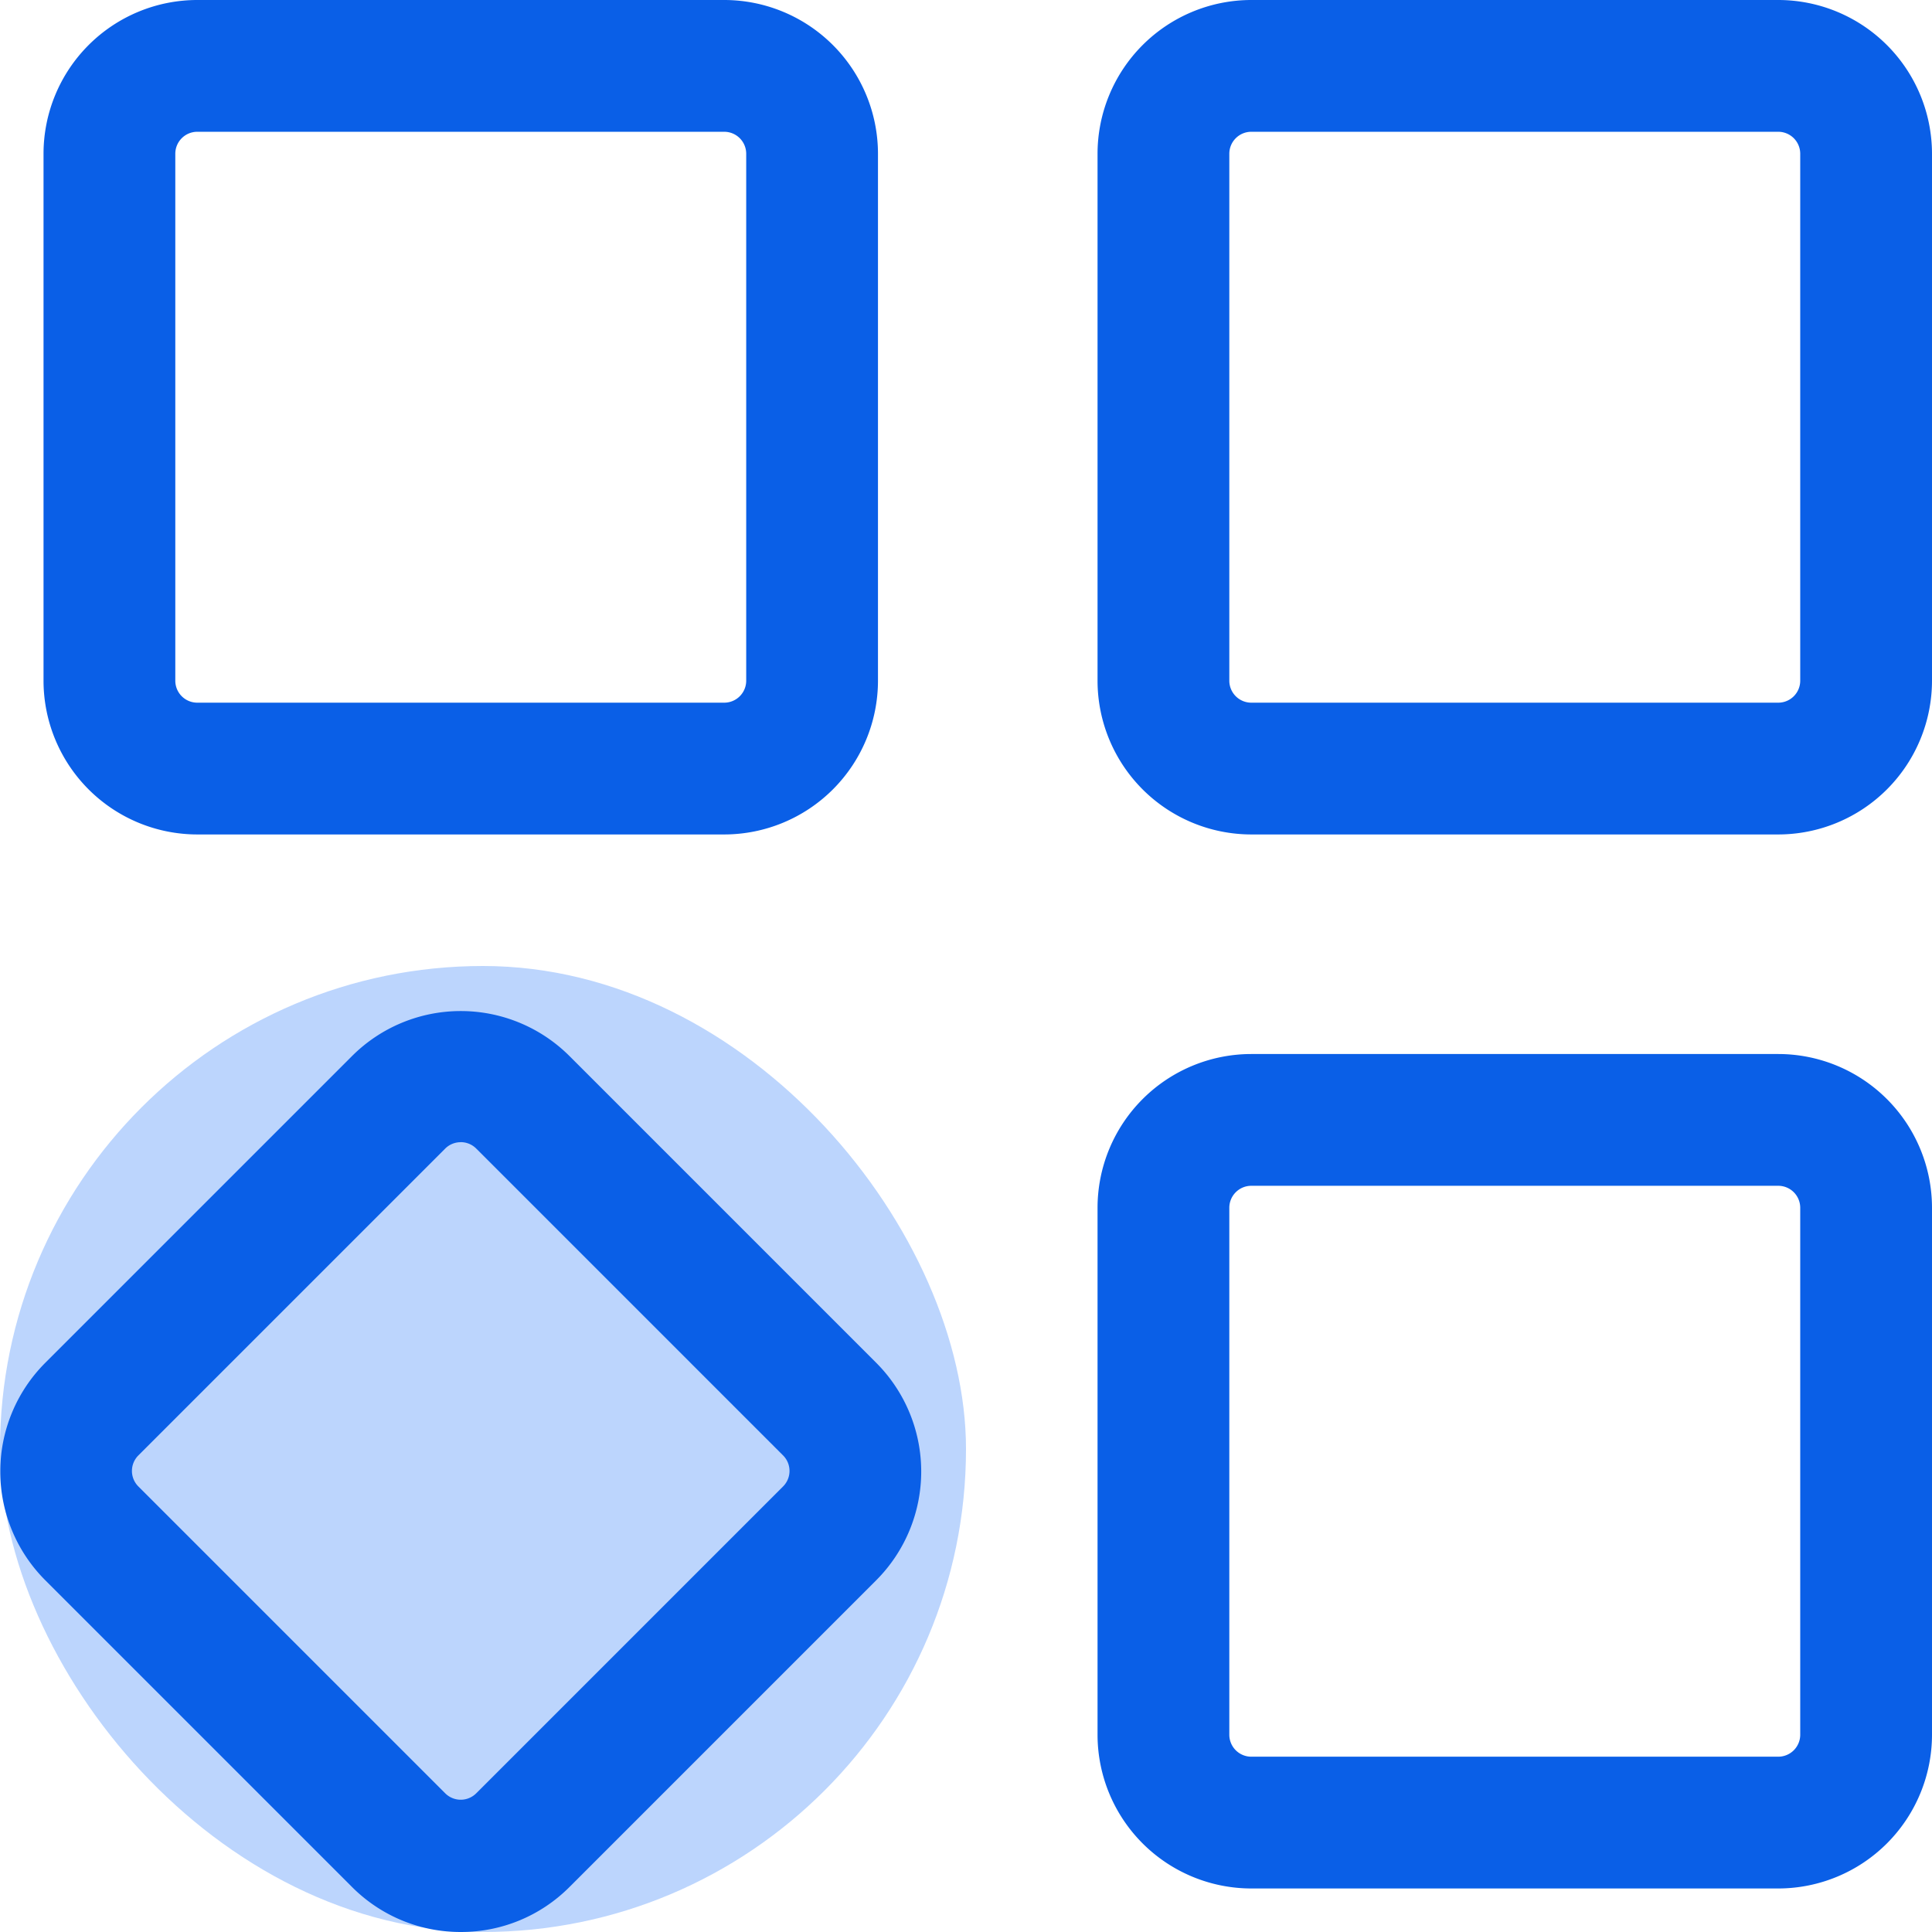 <svg xmlns="http://www.w3.org/2000/svg" width="34" height="34" viewBox="0 0 34 34">
  <g id="Group_125594" data-name="Group 125594" transform="translate(-101 -2443.9)">
    <rect id="Rectangle_35178" data-name="Rectangle 35178" width="17" height="17" rx="8.5" transform="translate(101 2460.9)" fill="#bcd5fd"/>
    <g id="Layer_2" data-name="Layer 2" transform="translate(101 2443.9)">
      <path id="Path_269219" data-name="Path 269219" d="M15.955,15.935H25.23a2.708,2.708,0,0,0,2.705-2.705V3.955A2.708,2.708,0,0,0,25.23,1.25H15.955A2.708,2.708,0,0,0,13.25,3.955V13.23A2.708,2.708,0,0,0,15.955,15.935ZM25.23,3.569a.387.387,0,0,1,.386.386V13.23a.387.387,0,0,1-.386.386H15.955a.387.387,0,0,1-.386-.386V3.955a.387.387,0,0,1,.386-.386Z" transform="translate(-12.484 -1.25)" fill="#0a5fe7"/>
      <path id="Path_269220" data-name="Path 269220" d="M20.863,28.971a2.694,2.694,0,0,0,1.913-.791l5.4-5.4a2.708,2.708,0,0,0,0-3.825l-5.4-5.4a2.707,2.707,0,0,0-3.825,0l-5.4,5.4a2.707,2.707,0,0,0,0,3.825l5.4,5.4a2.694,2.694,0,0,0,1.913.791Zm0-13.9a.384.384,0,0,1,.273.113l5.4,5.4a.386.386,0,0,1,0,.546l-5.4,5.4a.386.386,0,0,1-.546,0l-5.4-5.4a.386.386,0,0,1,0-.546l5.4-5.4A.384.384,0,0,1,20.863,15.072Z" transform="translate(-12.755 5.029)" fill="#0a5fe7"/>
      <path id="Path_269221" data-name="Path 269221" d="M3.955,15.935H13.23a2.708,2.708,0,0,0,2.705-2.705V3.955A2.708,2.708,0,0,0,13.23,1.25H3.955A2.708,2.708,0,0,0,1.25,3.955V13.23A2.708,2.708,0,0,0,3.955,15.935ZM13.23,3.569a.387.387,0,0,1,.386.386V13.23a.387.387,0,0,1-.386.386H3.955a.387.387,0,0,1-.386-.386V3.955a.387.387,0,0,1,.386-.386Z" transform="translate(18.065 -1.25)" fill="#0a5fe7"/>
      <path id="Path_269222" data-name="Path 269222" d="M3.955,27.935H13.23a2.708,2.708,0,0,0,2.705-2.705V15.955A2.708,2.708,0,0,0,13.23,13.25H3.955A2.708,2.708,0,0,0,1.25,15.955V25.23a2.708,2.708,0,0,0,2.705,2.705ZM13.23,15.569a.387.387,0,0,1,.386.386V25.23a.387.387,0,0,1-.386.386H3.955a.387.387,0,0,1-.386-.386V15.955a.387.387,0,0,1,.386-.386Z" transform="translate(18.065 5.299)" fill="#0a5fe7"/>
    </g>
  </g>
</svg>
